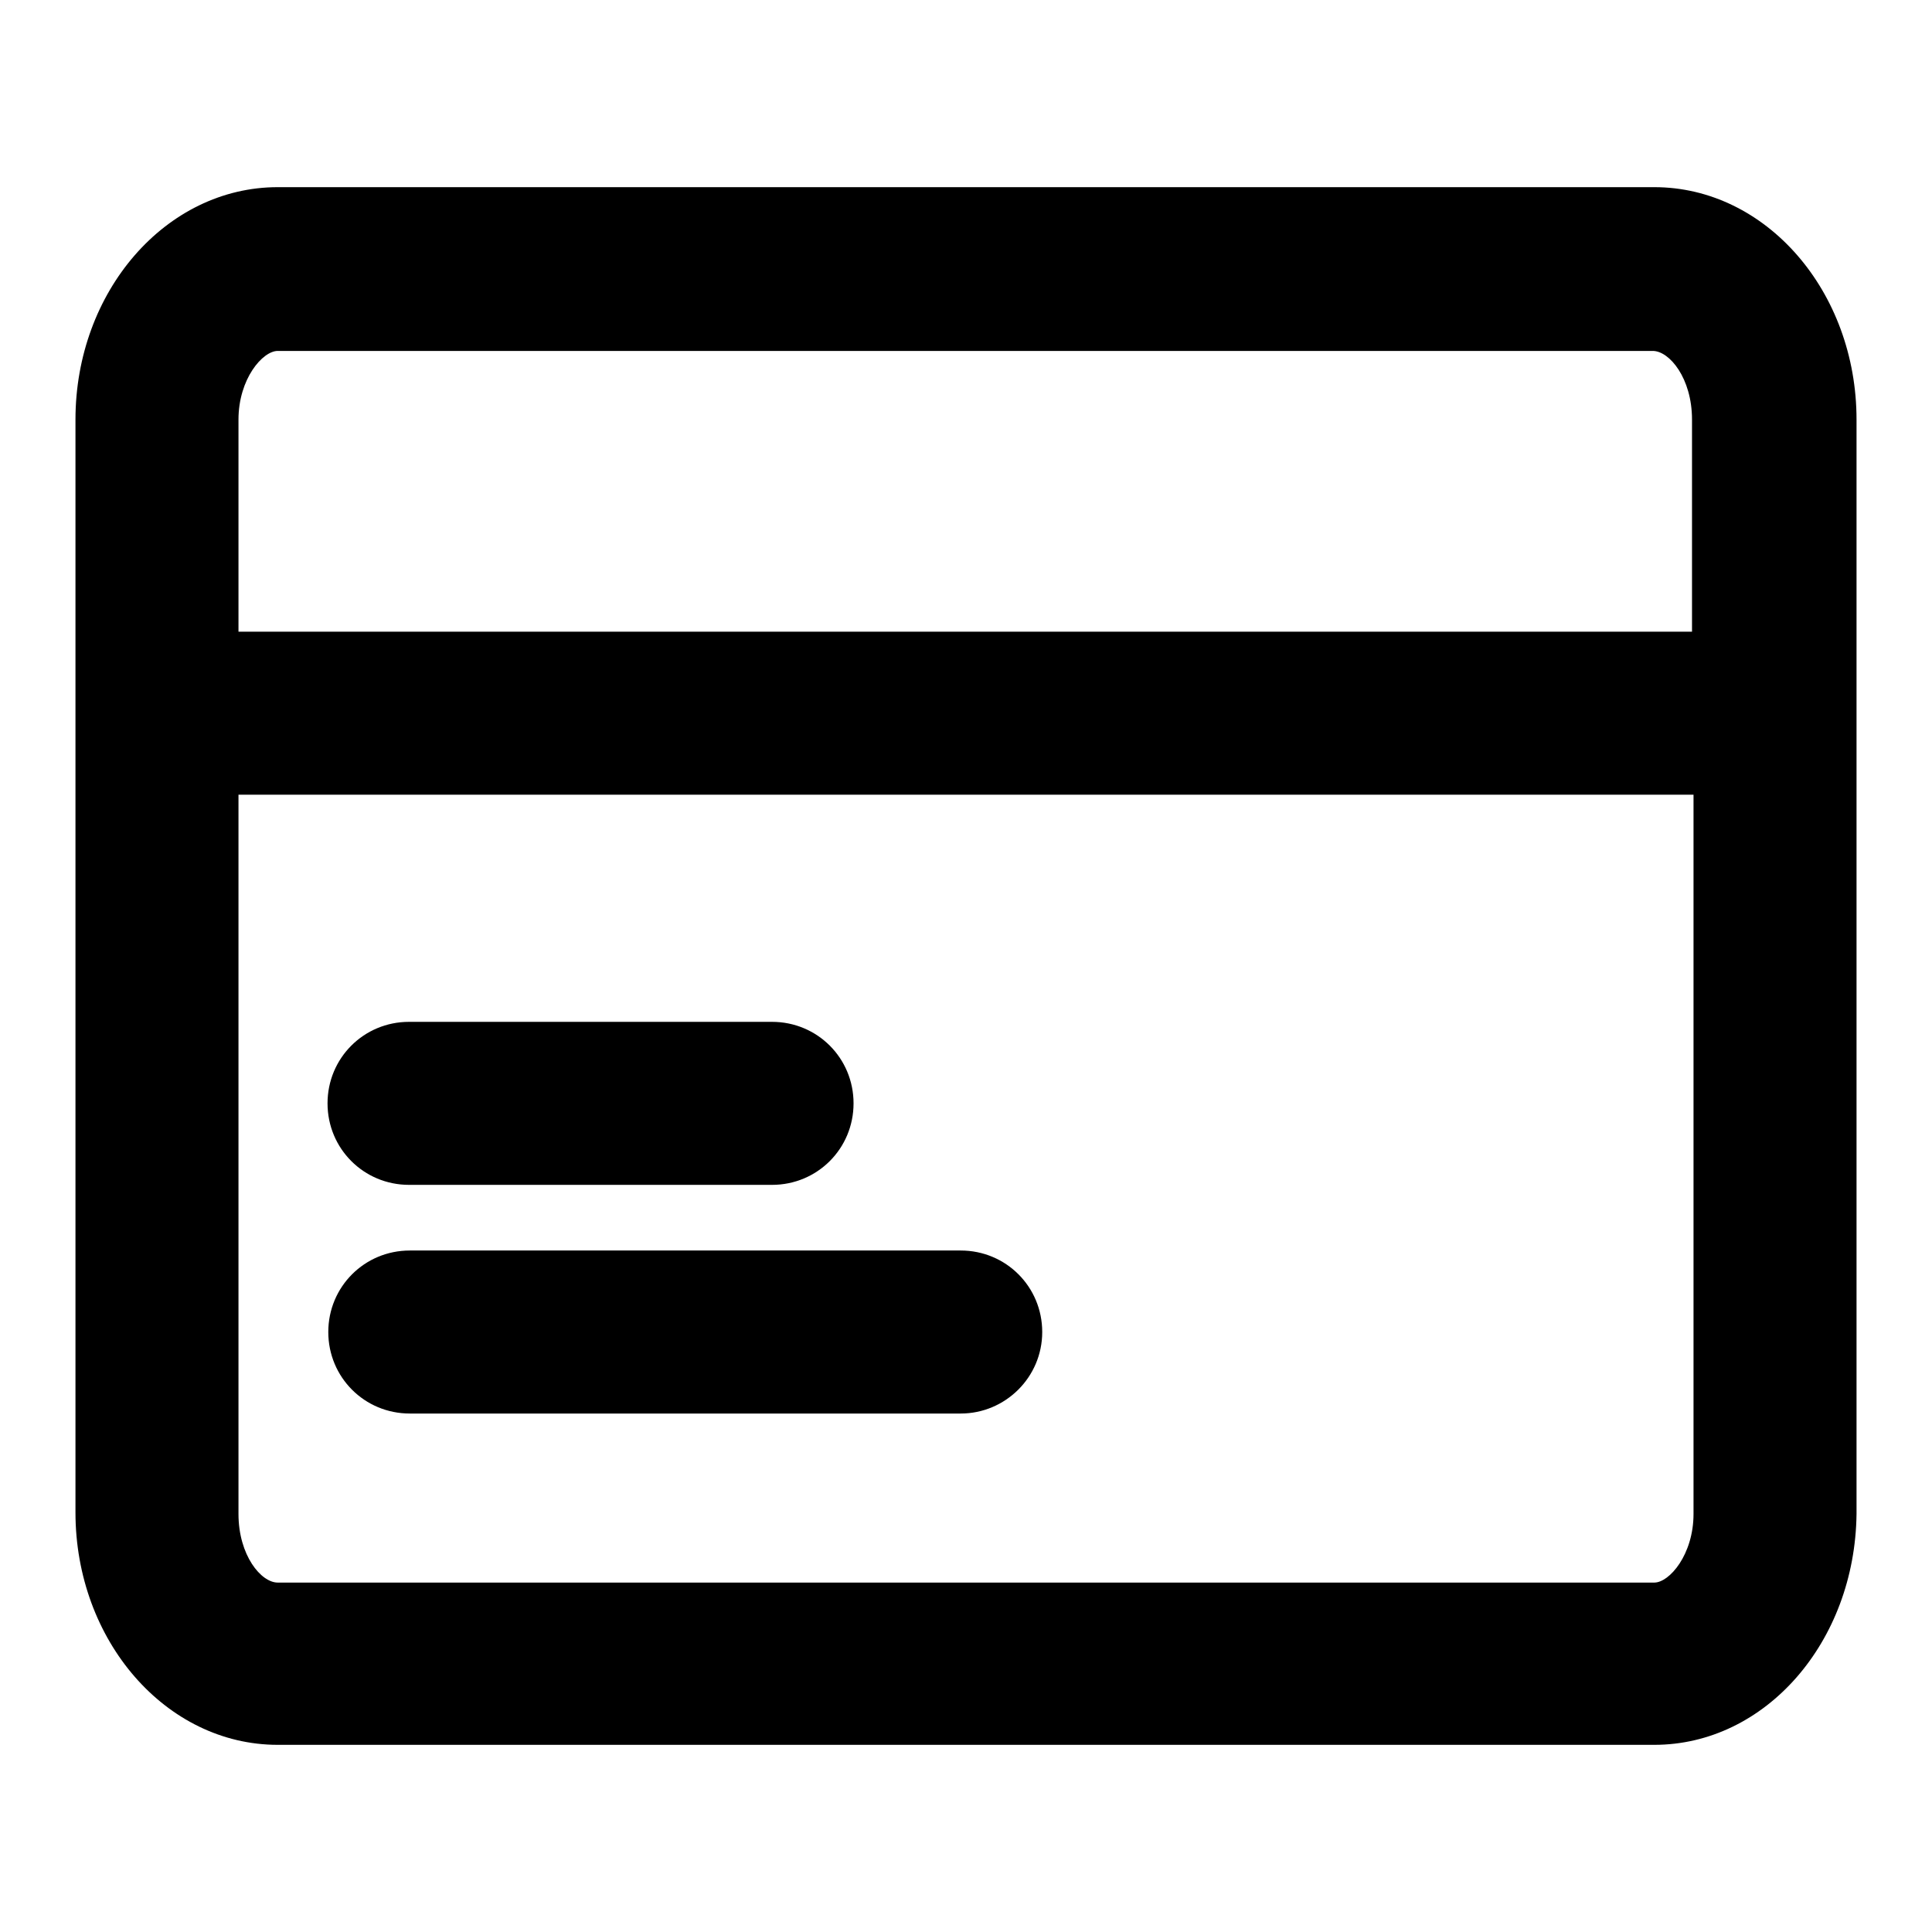 <?xml version="1.0" encoding="utf-8"?>
<!-- Svg Vector Icons : http://www.onlinewebfonts.com/icon -->
<!DOCTYPE svg PUBLIC "-//W3C//DTD SVG 1.1//EN" "http://www.w3.org/Graphics/SVG/1.1/DTD/svg11.dtd">
<svg version="1.1" xmlns="http://www.w3.org/2000/svg" xmlns:xlink="http://www.w3.org/1999/xlink" x="0px" y="0px" viewBox="0 0 256 256" enable-background="new 0 0 256 256" xml:space="preserve">
<g> <path fill="#000000" d="M219.2,231.2H36.8C22,231.2,10,217.4,10,200.4V55.6c0-17,12-30.8,26.8-30.8h182.4 c14.8,0,26.8,13.8,26.8,30.8v145C245.8,217.6,233.9,231.2,219.2,231.2L219.2,231.2z M31.6,105.3v95.3c0,5.5,3,9.1,5.2,9.1h182.4 c2,0,5.2-3.7,5.2-9.1v-95.3H31.6z M31.6,83.7h192.6V55.6c0-5.5-3-9.1-5.2-9.1H36.8c-2,0-5.2,3.7-5.2,9.1V83.7z"/> <path fill="#000000" d="M102.3,157H54.2c-6,0-10.8-4.8-10.8-10.8c0-6,4.8-10.8,10.8-10.8h48.1c6,0,10.8,4.8,10.8,10.8 C113.1,152.2,108.3,157,102.3,157z M127.3,187.3h-73c-6,0-10.8-4.8-10.8-10.8c0-6,4.8-10.8,10.8-10.8h73c6,0,10.8,4.8,10.8,10.8 C138.1,182.5,133.2,187.3,127.3,187.3z"/></g>
</svg>